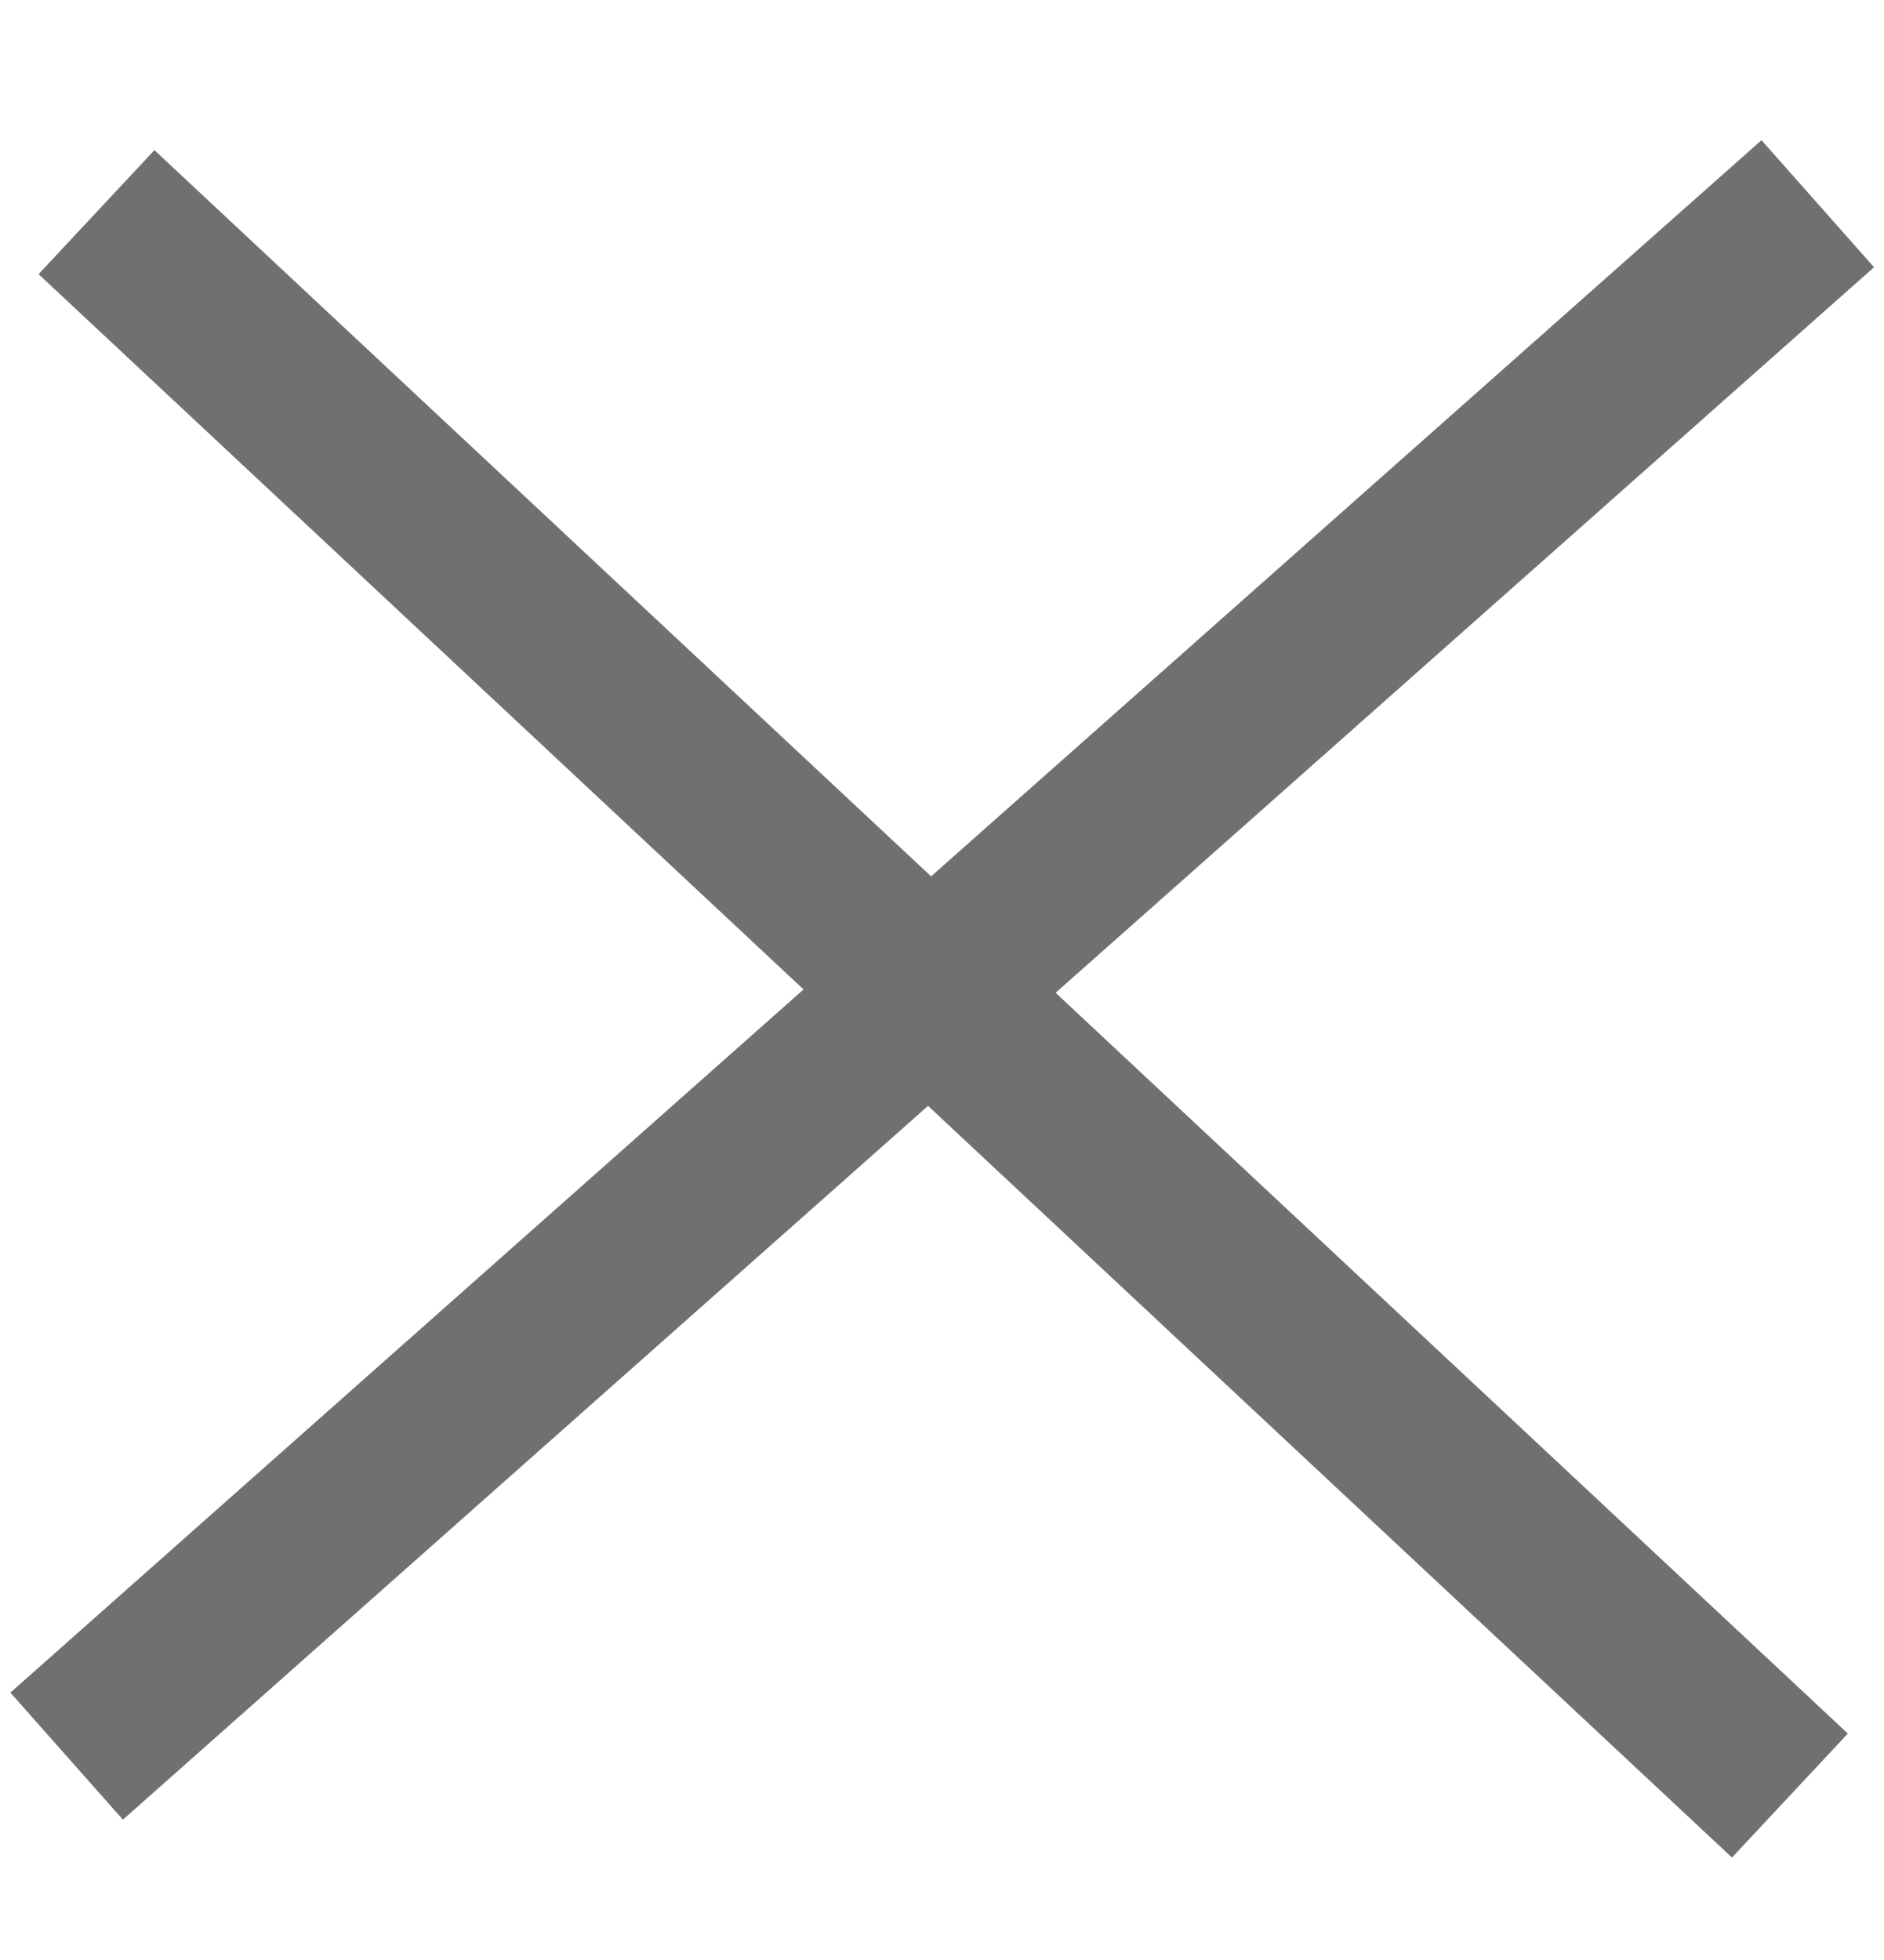 <svg xmlns="http://www.w3.org/2000/svg" width="22.206" height="23.094" viewBox="0 0 22.206 23.094">
  <g id="Group_1142" data-name="Group 1142" transform="translate(15847.884 -16977.121) rotate(-3)">
    <line id="Line_619" data-name="Line 619" x2="18.956" y2="19.676" transform="translate(-16713.674 16126.996)" fill="none" stroke="#707070" stroke-width="2"/>
    <line id="Line_620" data-name="Line 620" y1="20.021" x2="18.967" transform="translate(-16712.191 16125.319) rotate(8)" fill="none" stroke="#707070" stroke-width="2"/>
  </g>
</svg>
